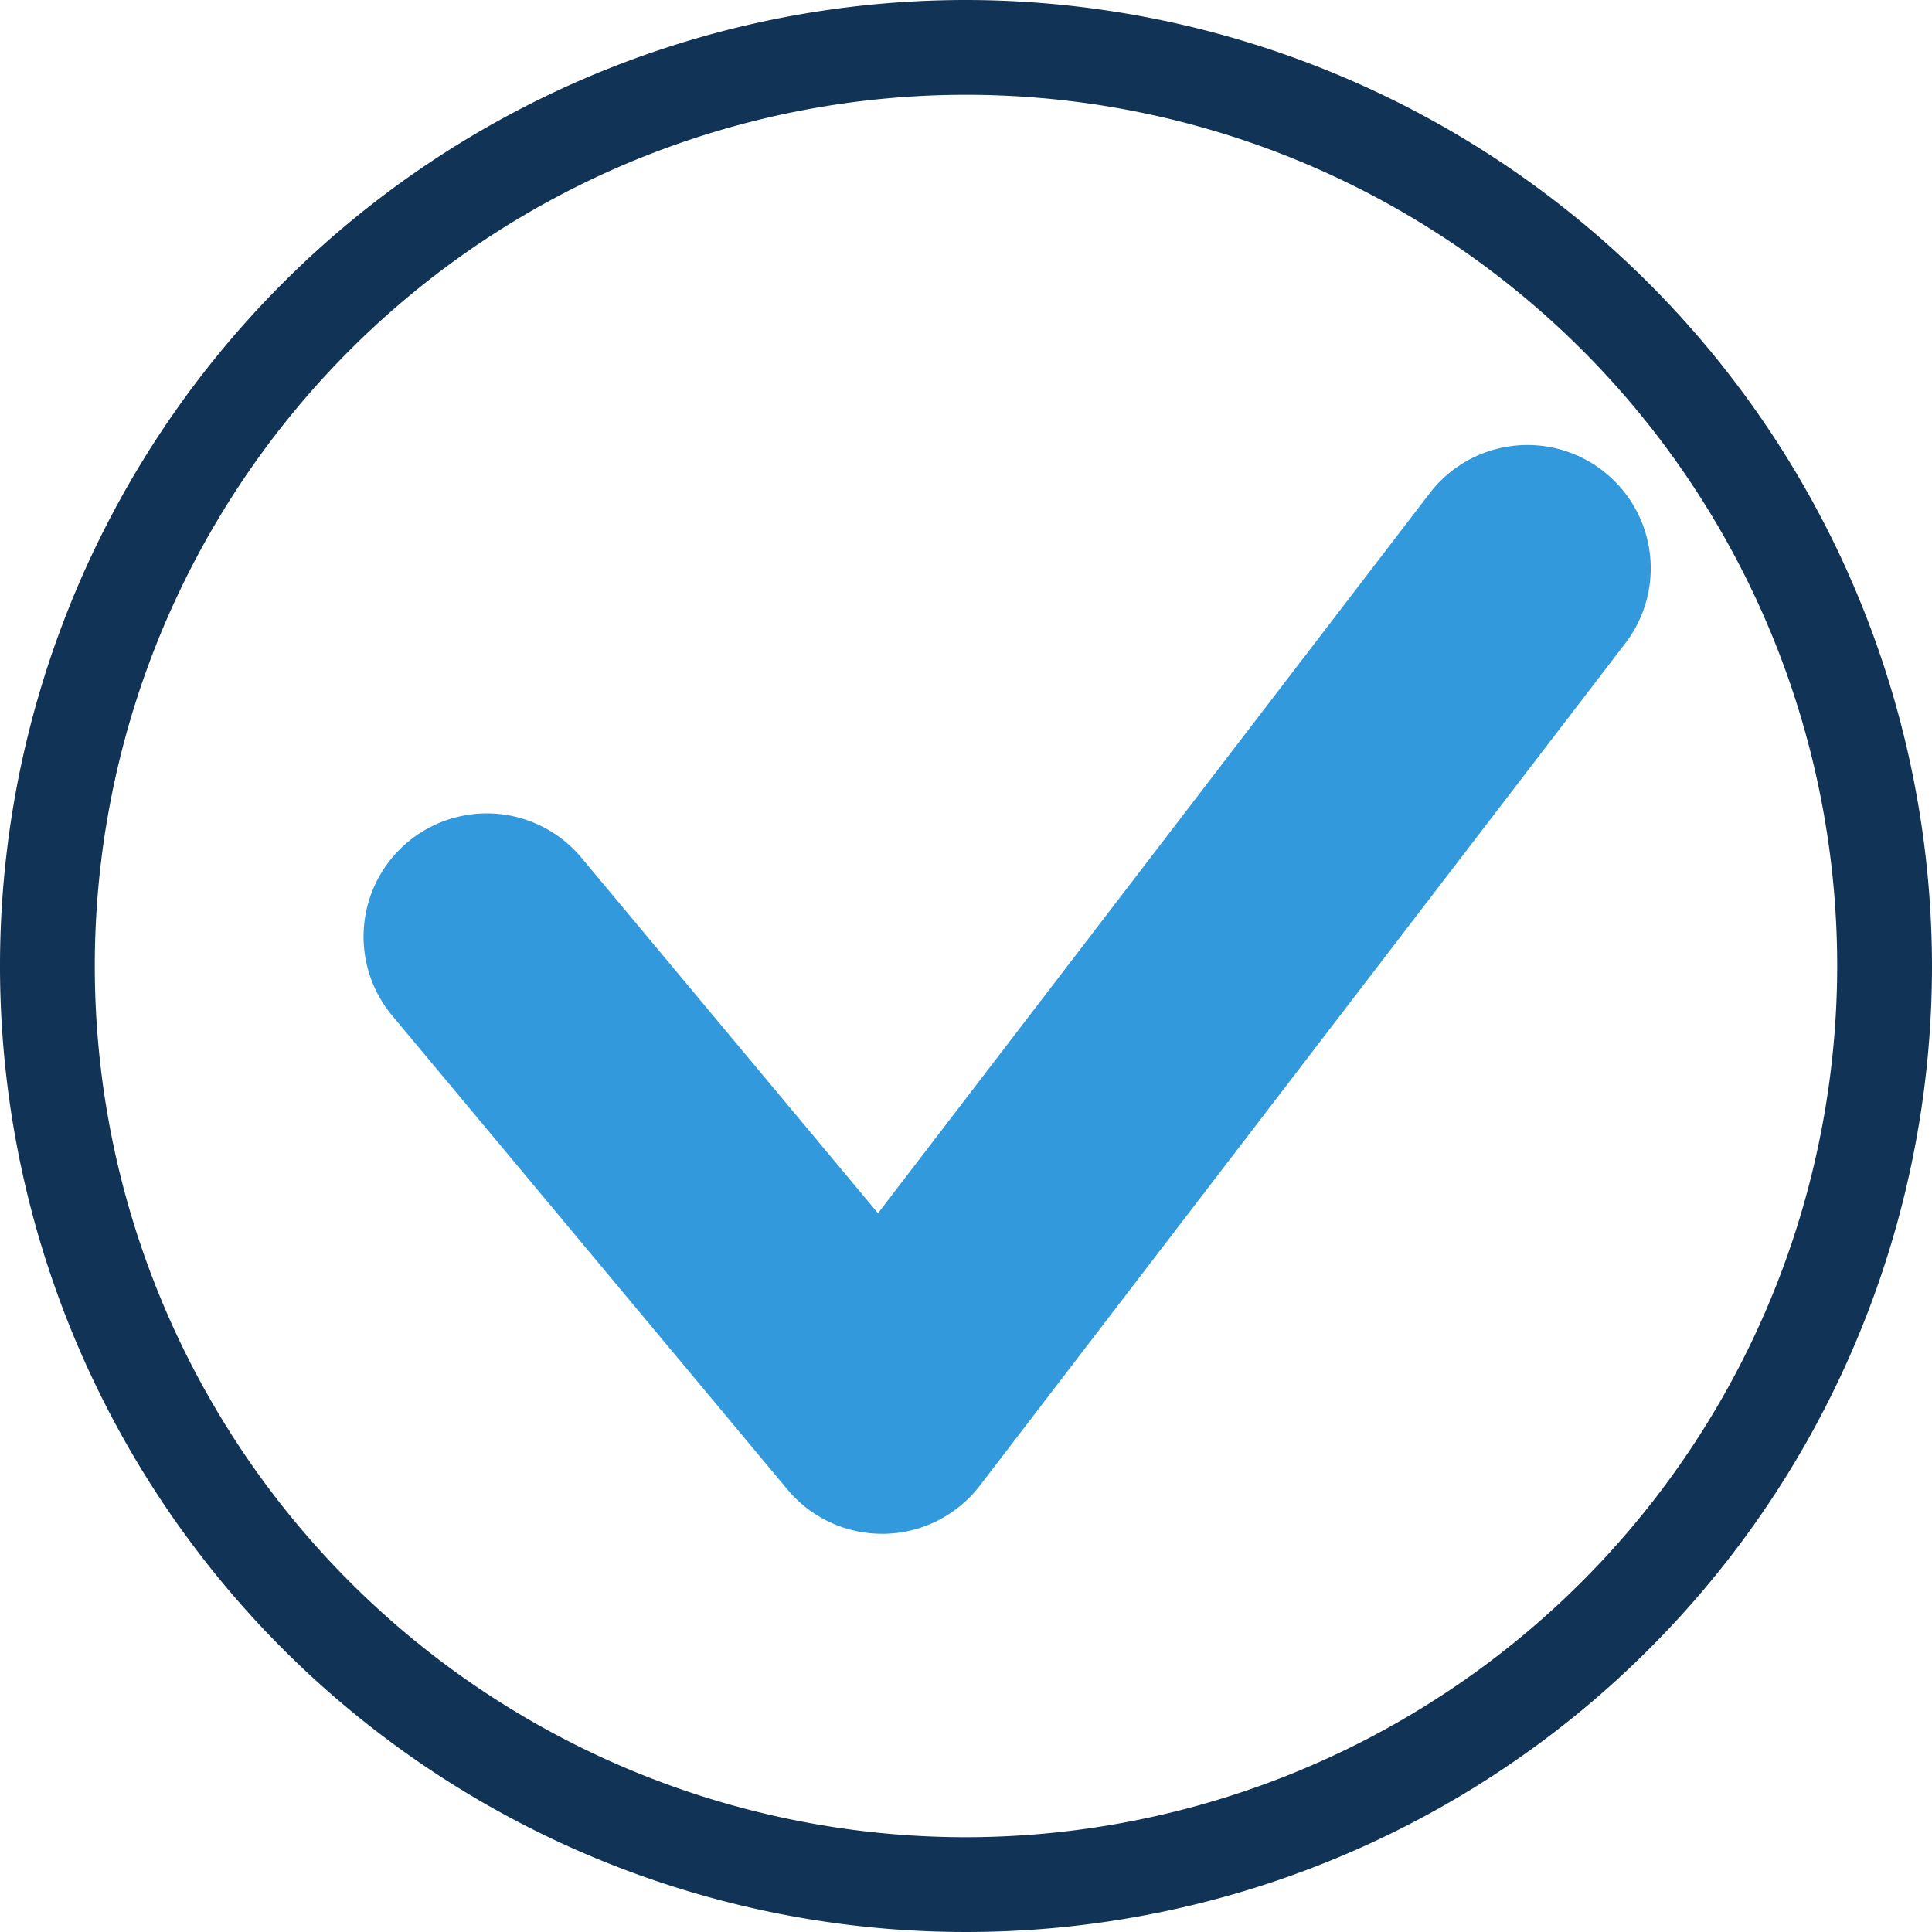 <svg id="icone-homologado" xmlns="http://www.w3.org/2000/svg" xmlns:xlink="http://www.w3.org/1999/xlink" width="64" height="64" viewBox="0 0 64 64">
  <defs>
    <clipPath id="clip-path">
      <rect id="Rectangle_177" data-name="Rectangle 177" width="64" height="64" fill="#001555"/>
    </clipPath>
  </defs>
  <g id="Group_30" data-name="Group 30" transform="translate(0 0)" clip-path="url(#clip-path)">
    <path id="Path_148" data-name="Path 148" d="M32,0A32,32,0,1,0,64,32,32.036,32.036,0,0,0,32,0m0,60.86A28.86,28.86,0,1,1,60.86,32,28.892,28.892,0,0,1,32,60.86" transform="translate(0 0)" fill="#135"/>
    <path id="Path_149" data-name="Path 149" d="M60.213,24.314a4.082,4.082,0,0,0-5.723.758L36.217,48.921,26.392,37.143a4.082,4.082,0,0,0-6.269,5.23l13.095,15.7a4.082,4.082,0,0,0,3.135,1.467h.085a4.081,4.081,0,0,0,3.156-1.6l21.379-27.9a4.082,4.082,0,0,0-.758-5.723" transform="translate(-7.132 -8.731)" fill="#39d"/>
  </g>
</svg>
